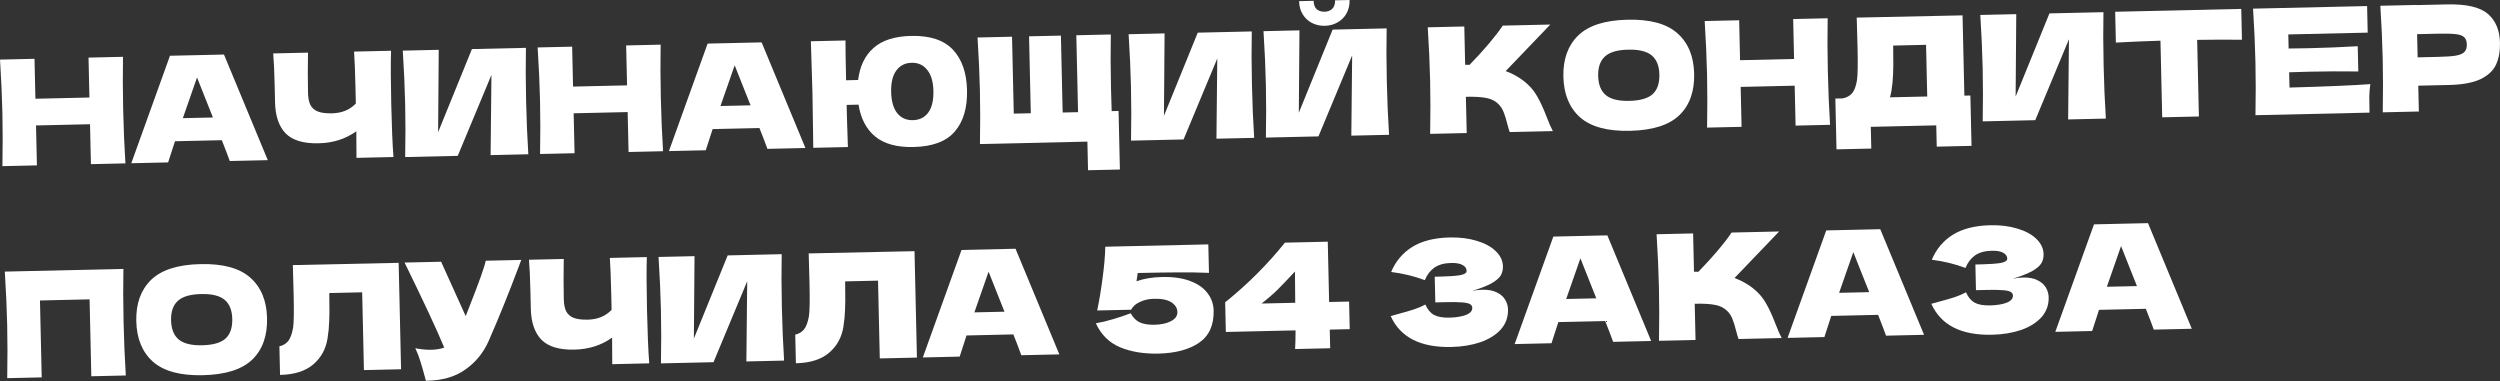 <?xml version="1.0" encoding="UTF-8"?> <svg xmlns="http://www.w3.org/2000/svg" width="911" height="139" viewBox="0 0 911 139" fill="none"><rect x="0" y="0" width="911" height="139" fill="#333333" stroke="none"/> <path d="M44.825 20.704C44.711 26.735 44.733 33.21 44.889 40.127C45.046 47.044 45.317 53.513 45.703 59.533L33.134 59.817L32.805 45.27L13.123 45.715L13.452 60.262L0.883 60.547C1.012 53.623 1.008 47.148 0.872 41.122C0.736 35.096 0.447 28.628 0.005 21.717L12.574 21.433L12.903 35.981L32.585 35.536L32.256 20.988L44.825 20.704Z" fill="white"></path> <path d="M83.728 58.673C83.005 56.656 82.038 54.127 80.828 51.087L63.766 51.472L61.265 59.181L47.84 59.485L61.938 20.317L81.62 19.872L97.581 58.36L83.728 58.673ZM77.59 42.812C76.151 39.099 74.675 35.386 73.165 31.675L71.802 28.227C70.628 31.5 68.902 36.444 66.626 43.06L77.59 42.812Z" fill="white"></path> <path d="M142.504 18.495C142.356 22.993 142.377 29.45 142.567 37.864C142.758 46.279 143.028 52.73 143.38 57.217L129.902 57.522L129.843 47.838C125.947 50.637 121.378 52.096 116.136 52.215C110.574 52.34 106.551 51.129 104.068 48.581C101.62 46.032 100.34 42.28 100.228 37.324L100.085 31.012C99.975 26.163 99.799 22.314 99.556 19.466L112.232 19.179C112.137 24.426 112.14 29.313 112.242 33.841C112.284 35.66 112.566 37.116 113.09 38.21C113.65 39.303 114.542 40.103 115.767 40.611C117.027 41.118 118.762 41.346 120.973 41.296C124.574 41.214 127.473 40.025 129.668 37.728L129.55 32.487C129.405 26.104 129.231 21.542 129.026 18.799L142.504 18.495Z" fill="white"></path> <path d="M159.877 18.155L159.647 48.18L171.965 17.882L191.647 17.437C191.534 23.468 191.555 29.925 191.71 36.806C191.867 43.724 192.138 50.193 192.524 56.213L178.778 56.524L179.081 27.3L166.798 56.794L147.651 57.228C147.78 50.304 147.776 43.829 147.64 37.803C147.504 31.813 147.215 25.363 146.774 18.452L159.877 18.155Z" fill="white"></path> <path d="M240.741 16.273C240.628 22.305 240.649 28.779 240.806 35.696C240.962 42.614 241.233 49.082 241.619 55.102L229.05 55.387L228.721 40.839L209.039 41.284L209.368 55.832L196.8 56.116C196.928 49.192 196.925 42.718 196.788 36.692C196.652 30.666 196.363 24.198 195.921 17.287L208.49 17.003L208.819 31.55L228.501 31.105L228.172 16.557L240.741 16.273Z" fill="white"></path> <path d="M279.645 54.242C278.921 52.225 277.954 49.697 276.744 46.656L259.683 47.042L257.181 54.751L243.757 55.054L257.854 15.886L277.536 15.441L293.497 53.929L279.645 54.242ZM273.507 38.382C272.067 34.668 270.592 30.956 269.081 27.244L267.719 23.797C266.544 27.07 264.819 32.014 262.542 38.629L273.507 38.382Z" fill="white"></path> <path d="M331.977 13.086C338.858 12.931 343.944 14.599 347.234 18.092C350.523 21.585 352.24 26.505 352.384 32.852C352.529 39.306 351.038 44.334 347.909 47.936C344.815 51.538 339.81 53.417 332.892 53.574C326.867 53.71 322.218 52.441 318.947 49.769C315.675 47.06 313.643 43.182 312.851 38.134L308.519 38.232L308.614 42.457C308.679 45.309 308.798 49.017 308.973 53.579L296.351 53.865L296.277 48.248C296.21 42.113 296.138 37.352 296.061 33.965C295.989 30.792 295.852 26.282 295.648 20.436L295.473 15.035L308.095 14.75C308.09 17.675 308.163 22.508 308.316 29.247L312.701 29.147C313.302 24.175 315.159 20.298 318.271 17.516C321.418 14.698 325.987 13.222 331.977 13.086ZM332.671 43.786C335.096 43.731 336.965 42.797 338.28 40.983C339.595 39.17 340.213 36.552 340.136 33.129C340.06 29.777 339.307 27.226 337.876 25.474C336.48 23.686 334.587 22.82 332.198 22.874C329.809 22.928 327.94 23.88 326.591 25.73C325.276 27.543 324.657 30.125 324.732 33.477C324.809 36.864 325.545 39.452 326.941 41.24C328.372 42.991 330.282 43.84 332.671 43.786Z" fill="white"></path> <path d="M407.604 40.432L408.087 61.773L396.481 62.035L396.245 51.606L357.095 52.491C357.224 45.567 357.22 39.093 357.084 33.067C356.947 27.041 356.658 20.573 356.217 13.662L368.785 13.377L369.419 41.403L375.623 41.263L374.989 13.237L386.596 12.975L387.229 41L392.845 40.873L392.211 12.848L404.78 12.563C404.668 18.666 404.691 25.176 404.847 32.093C404.932 35.837 405.013 38.636 405.091 40.489L407.604 40.432Z" fill="white"></path> <path d="M424.372 12.174L424.142 42.199L436.46 11.9L456.142 11.455C456.028 17.487 456.05 23.943 456.205 30.825C456.362 37.742 456.633 44.211 457.019 50.231L443.273 50.542L443.576 21.318L431.293 50.813L412.146 51.246C412.274 44.322 412.271 37.848 412.134 31.822C411.999 25.831 411.71 19.381 411.269 12.47L424.372 12.174Z" fill="white"></path> <path d="M482.795 9.408C481.119 9.446 479.559 9.106 478.116 8.39C476.709 7.673 475.579 6.628 474.728 5.256C473.876 3.884 473.429 2.271 473.387 0.417L478.682 0.297C478.714 1.687 479.094 2.713 479.822 3.375C480.585 4 481.538 4.299 482.679 4.273C483.82 4.248 484.739 3.906 485.438 3.248C486.171 2.553 486.522 1.511 486.491 0.12L491.786 0.001C491.828 1.855 491.454 3.486 490.666 4.895C489.877 6.305 488.778 7.4 487.369 8.181C485.995 8.961 484.47 9.37 482.795 9.408ZM473.521 11.062L473.29 41.087L485.608 10.789L505.291 10.344C505.177 16.375 505.198 22.832 505.354 29.714C505.511 36.631 505.782 43.1 506.168 49.12L492.422 49.431L492.724 20.207L480.442 49.702L461.294 50.135C461.423 43.211 461.42 36.736 461.283 30.71C461.148 24.72 460.859 18.27 460.418 11.359L473.521 11.062Z" fill="white"></path> <path d="M555.174 29.443C557.317 31.107 558.965 32.978 560.117 35.057C561.305 37.099 562.468 39.624 563.606 42.63C564.554 45.07 565.306 46.783 565.863 47.77L550.139 48.125C549.911 47.524 549.602 46.479 549.212 44.989C548.818 43.357 548.395 41.993 547.942 40.898C547.525 39.801 546.932 38.851 546.165 38.048C544.924 36.792 543.39 36.006 541.563 35.691C539.772 35.339 537.307 35.198 534.169 35.269L534.468 48.48L521.151 48.781C521.279 41.857 521.276 35.382 521.139 29.357C521.003 23.331 520.714 16.862 520.272 9.952L533.59 9.65L533.906 23.61C534.263 23.637 534.798 23.643 535.511 23.627C540.949 18.01 544.98 13.246 547.603 9.334L564.932 8.942L548.673 25.898C551.047 26.772 553.214 27.953 555.174 29.443Z" fill="white"></path> <path d="M593.955 47.67C585.79 47.854 579.742 46.225 575.811 42.782C571.88 39.304 569.842 34.355 569.696 27.937C569.553 21.591 571.348 16.591 575.083 12.939C578.853 9.287 584.839 7.368 593.04 7.182C601.276 6.996 607.342 8.642 611.238 12.122C615.17 15.6 617.207 20.513 617.351 26.86C617.497 33.313 615.702 38.348 611.966 41.965C608.231 45.581 602.227 47.483 593.955 47.67ZM593.708 36.759C597.666 36.669 600.502 35.856 602.215 34.319C603.928 32.746 604.747 30.355 604.675 27.146C604.604 24.009 603.678 21.693 601.896 20.199C600.114 18.706 597.244 18.003 593.286 18.093C589.364 18.182 586.547 19.012 584.834 20.585C583.122 22.158 582.301 24.513 582.372 27.651C582.444 30.824 583.371 33.158 585.152 34.651C586.934 36.145 589.786 36.848 593.708 36.759Z" fill="white"></path> <path d="M666.001 6.656C665.888 12.688 665.909 19.162 666.066 26.079C666.222 32.996 666.493 39.465 666.879 45.485L654.311 45.77L653.982 31.222L634.3 31.667L634.628 46.215L622.06 46.499C622.189 39.575 622.185 33.1 622.049 27.075C621.912 21.049 621.623 14.58 621.182 7.67L633.75 7.385L634.079 21.933L653.761 21.488L653.432 6.94L666.001 6.656Z" fill="white"></path> <path d="M715.814 34.854L718.007 34.804L718.422 53.149L705.746 53.436L705.571 45.681L681.717 46.22L681.896 54.136L669.22 54.422L668.802 35.917L671.476 35.856C673.003 35.536 674.165 34.886 674.963 33.905C675.762 32.923 676.333 31.376 676.678 29.264C676.959 27.509 677.03 23.53 676.89 17.326L676.589 6.417L715.152 5.598L715.814 34.854ZM689.234 33.154C689.043 34.157 688.864 34.928 688.698 35.467L702.283 35.16L701.857 16.333L689.877 16.604L689.893 19.707C689.954 22.417 689.937 24.808 689.841 26.879C689.78 28.914 689.578 31.006 689.234 33.154Z" fill="white"></path> <path d="M734.726 5.155L734.495 35.18L746.813 4.882L766.495 4.437C766.382 10.468 766.403 16.925 766.559 23.806C766.715 30.724 766.986 37.193 767.372 43.213L753.627 43.523L753.929 14.3L741.646 43.794L722.499 44.227C722.628 37.304 722.624 30.829 722.488 24.803C722.352 18.813 722.064 12.362 721.622 5.452L734.726 5.155Z" fill="white"></path> <path d="M816.966 14.479C811.364 14.428 805.924 14.444 800.646 14.527L801.278 42.446L787.907 42.748L787.275 14.83C781.963 14.986 776.546 15.215 771.024 15.518L770.77 4.287L816.712 3.248L816.966 14.479Z" fill="white"></path> <path d="M834.294 31.907C847.842 31.529 857.661 31.111 863.751 30.652C863.534 32.12 863.408 33.639 863.372 35.209C863.371 36.743 863.397 38.687 863.45 41.04L821.893 41.98C822.022 35.056 822.018 28.581 821.882 22.555C821.746 16.529 821.457 10.061 821.015 3.15L862.572 2.211L862.791 11.891L833.856 12.546L833.973 17.68C835.685 17.677 838.217 17.637 841.568 17.562C847.238 17.433 853.101 17.194 859.157 16.843L859.366 26.042C853.299 25.965 847.431 25.991 841.762 26.119C838.41 26.195 835.879 26.27 834.168 26.344L834.294 31.907Z" fill="white"></path> <path d="M891.679 1.606C898.774 1.445 903.741 2.599 906.58 5.068C909.417 7.501 910.888 11 910.991 15.564C911.062 18.701 910.57 21.388 909.514 23.624C908.458 25.824 906.554 27.579 903.801 28.89C901.047 30.165 897.228 30.858 892.343 30.968L881.218 31.22L881.431 40.633L868.274 40.931C868.403 34.007 868.399 27.532 868.263 21.506C868.127 15.481 867.838 9.012 867.396 2.101L880.553 1.804L880.554 1.857L891.679 1.606ZM888.366 20.731C891.325 20.664 893.533 20.507 894.99 20.26C896.482 19.976 897.507 19.525 898.063 18.906C898.656 18.286 898.939 17.388 898.912 16.211C898.885 15.035 898.58 14.168 897.997 13.61C897.449 13.016 896.423 12.629 894.921 12.449C893.454 12.268 891.205 12.212 888.174 12.28L880.794 12.447L880.985 20.898L888.366 20.731Z" fill="white"></path> <path d="M44.967 97.995C44.854 104.026 44.875 110.501 45.032 117.418C45.188 124.335 45.459 130.804 45.845 136.824L33.277 137.108L32.643 109.083L14.565 109.491L15.199 137.517L2.63 137.801C2.759 130.878 2.755 124.403 2.619 118.377C2.483 112.351 2.194 105.883 1.752 98.972L44.967 97.995Z" fill="white"></path> <path d="M73.92 136.724C65.755 136.909 59.707 135.28 55.776 131.837C51.845 128.358 49.807 123.41 49.661 116.992C49.518 110.645 51.313 105.646 55.048 101.994C58.818 98.341 64.804 96.422 73.005 96.237C81.241 96.051 87.307 97.697 91.203 101.176C95.135 104.655 97.172 109.568 97.316 115.914C97.462 122.368 95.667 127.403 91.931 131.019C88.196 134.635 82.192 136.537 73.92 136.724ZM73.674 125.813C77.631 125.724 80.467 124.911 82.18 123.374C83.893 121.801 84.713 119.41 84.64 116.201C84.569 113.063 83.643 110.748 81.861 109.254C80.079 107.76 77.209 107.058 73.251 107.148C69.329 107.236 66.512 108.067 64.799 109.64C63.087 111.212 62.266 113.568 62.337 116.705C62.409 119.879 63.336 122.212 65.118 123.706C66.899 125.2 69.751 125.902 73.674 125.813Z" fill="white"></path> <path d="M146.149 134.556L132.618 134.862L131.977 106.515L119.996 106.786L120.013 109.889C120.074 112.599 120.057 114.99 119.961 117.061C119.9 119.096 119.698 121.187 119.354 123.336C118.728 127.238 116.981 130.399 114.11 132.819C111.275 135.237 107.255 136.505 102.049 136.623L101.813 126.194C103.197 125.877 104.271 125.229 105.033 124.248C105.831 123.231 106.419 121.63 106.798 119.446C107.079 117.691 107.15 113.712 107.009 107.508L106.709 96.598L145.272 95.78L146.149 134.556Z" fill="white"></path> <path d="M189.945 94.716C189.811 95.111 189.643 95.561 189.44 96.065C189.237 96.534 189.035 97.073 188.835 97.684C186.983 102.578 185.263 106.987 183.676 110.911C182.122 114.799 180.261 119.229 178.09 124.201C176.19 128.525 173.343 132.014 169.551 134.669C165.794 137.358 161.009 138.715 155.195 138.739C154.376 135.654 153.717 133.332 153.218 131.774C152.754 130.179 152.128 128.552 151.342 126.893C153.456 127.309 155.404 127.497 157.187 127.457C158.934 127.417 160.498 127.15 161.878 126.655C159.161 120.117 154.344 109.791 147.425 95.678L160.742 95.376L169.699 115.187L171.115 111.57C174.624 102.679 176.586 97.159 177.002 95.009L189.945 94.716Z" fill="white"></path> <path d="M235.706 93.681C235.559 98.179 235.58 104.636 235.77 113.051C235.96 121.466 236.231 127.916 236.582 132.404L223.104 132.708L223.046 123.024C219.149 125.823 214.58 127.282 209.339 127.401C203.776 127.527 199.754 126.316 197.27 123.768C194.822 121.219 193.542 117.466 193.43 112.51L193.288 106.199C193.178 101.35 193.002 97.501 192.759 94.652L205.435 94.366C205.339 99.612 205.343 104.499 205.445 109.028C205.486 110.846 205.769 112.302 206.293 113.396C206.853 114.49 207.745 115.29 208.969 115.797C210.229 116.304 211.965 116.532 214.175 116.482C217.777 116.401 220.675 115.212 222.871 112.914L222.752 107.673C222.608 101.291 222.433 96.728 222.229 93.986L235.706 93.681Z" fill="white"></path> <path d="M253.08 93.342L252.849 123.367L265.167 93.068L284.849 92.623C284.736 98.655 284.757 105.111 284.913 111.993C285.069 118.91 285.34 125.379 285.726 131.399L271.981 131.71L272.283 102.486L260.001 131.981L240.853 132.414C240.982 125.49 240.978 119.015 240.842 112.99C240.707 106.999 240.418 100.549 239.976 93.638L253.08 93.342Z" fill="white"></path> <path d="M334.126 130.305L320.595 130.611L319.954 102.264L307.974 102.535L307.99 105.638C308.051 108.348 308.034 110.739 307.938 112.81C307.877 114.845 307.675 116.936 307.331 119.085C306.706 122.987 304.958 126.148 302.087 128.568C299.252 130.986 295.232 132.254 290.026 132.372L289.79 121.943C291.175 121.626 292.248 120.977 293.011 119.997C293.808 118.98 294.396 117.379 294.775 115.195C295.056 113.44 295.127 109.461 294.987 103.257L294.686 92.347L333.249 91.529L334.126 130.305Z" fill="white"></path> <path d="M372.168 129.444C371.445 127.427 370.478 124.898 369.267 121.858L352.206 122.244L349.705 129.952L336.28 130.256L350.378 91.088L370.06 90.643L386.02 129.131L372.168 129.444ZM366.03 113.583C364.591 109.87 363.115 106.158 361.604 102.446L360.242 98.999C359.068 102.271 357.342 107.216 355.066 113.831L366.03 113.583Z" fill="white"></path> <path d="M423.459 100.94C427.524 100.848 430.942 101.342 433.713 102.421C436.519 103.463 438.622 104.932 440.02 106.826C441.454 108.685 442.197 110.79 442.25 113.144C442.371 118.492 440.587 122.421 436.898 124.93C433.244 127.403 428.297 128.71 422.057 128.851C416.816 128.97 412.178 128.201 408.145 126.544C404.147 124.85 401.21 121.938 399.332 117.807C401.287 117.477 403.416 116.965 405.719 116.271C408.058 115.576 410.164 114.868 412.039 114.148C412.822 115.664 413.9 116.764 415.271 117.446C416.641 118.093 418.467 118.391 420.749 118.339C423.174 118.284 425.161 117.847 426.713 117.027C428.299 116.206 429.077 115.101 429.046 113.71C429.013 112.284 428.291 111.105 426.879 110.174C425.466 109.242 423.334 108.809 420.481 108.874C418.627 108.915 416.941 109.293 415.423 110.005C413.905 110.681 412.82 111.633 412.17 112.861L399.816 113.14C400.588 109.448 401.247 105.474 401.793 101.216C402.375 96.958 402.7 93.187 402.768 89.903L440.314 89.054L440.549 99.43C436.585 99.27 432.838 99.212 429.307 99.256C425.811 99.264 420.908 99.339 414.597 99.482L414.13 102.489C416.819 101.536 419.929 101.02 423.459 100.94Z" fill="white"></path> <path d="M491.61 109.887L491.837 119.942L484.563 120.107L484.717 126.899L471.934 127.188C472.043 125.687 472.099 123.421 472.101 120.388L446.697 120.963L446.452 110.159C454.616 103.589 461.872 96.343 468.221 88.423L483.839 88.07L484.336 110.052L491.61 109.887ZM471.884 98.935C469.481 101.522 467.407 103.692 465.663 105.444C463.918 107.16 461.942 108.881 459.733 110.608L471.981 110.331L471.884 98.935Z" fill="white"></path> <path d="M536.366 106.039C537.644 105.76 538.907 105.607 540.155 105.579C542.33 105.529 544.104 105.864 545.476 106.582C546.882 107.264 547.902 108.168 548.533 109.295C549.165 110.387 549.494 111.539 549.521 112.751C549.585 115.568 548.712 117.996 546.903 120.035C545.094 122.038 542.614 123.592 539.464 124.698C536.313 125.768 532.794 126.347 528.908 126.435C517.641 126.69 510.26 122.932 506.767 115.163L509.745 114.346C511.944 113.762 513.804 113.22 515.327 112.722C516.885 112.187 518.245 111.604 519.408 110.971C520.161 112.737 521.206 113.998 522.543 114.753C523.915 115.471 525.778 115.803 528.131 115.75C530.627 115.694 532.653 115.362 534.209 114.756C535.765 114.15 536.53 113.277 536.504 112.136C536.491 111.53 536.177 111.073 535.564 110.766C534.95 110.459 533.983 110.267 532.661 110.189C531.338 110.077 529.483 110.047 527.094 110.101L523.029 110.193L522.817 100.834L525.278 100.778C527.987 100.717 530.196 100.56 531.902 100.307C533.608 100.019 534.452 99.482 534.434 98.698C534.414 97.806 533.935 97.104 532.995 96.59C532.091 96.04 530.676 95.786 528.751 95.83C526.255 95.886 524.234 96.449 522.689 97.519C521.179 98.587 520.018 100.112 519.207 102.092C515.357 100.646 511.268 99.65 506.939 99.106C508.563 95.216 511.117 92.18 514.599 89.996C518.117 87.812 522.675 86.656 528.273 86.53C531.91 86.447 535.183 86.855 538.093 87.752C541.038 88.613 543.349 89.863 545.027 91.502C546.741 93.14 547.621 94.993 547.668 97.061C547.696 98.273 547.435 99.367 546.886 100.343C546.337 101.283 545.235 102.235 543.58 103.2C541.924 104.129 539.52 105.076 536.366 106.039Z" fill="white"></path> <path d="M587.828 124.567C587.104 122.55 586.137 120.021 584.927 116.981L567.866 117.366L565.364 125.075L551.94 125.379L566.037 86.211L585.719 85.766L601.68 124.254L587.828 124.567ZM581.69 108.706C580.25 104.993 578.775 101.28 577.264 97.569L575.902 94.121C574.727 97.394 573.002 102.339 570.725 108.954L581.69 108.706Z" fill="white"></path> <path d="M638.558 104.852C640.7 106.515 642.348 108.387 643.501 110.465C644.689 112.508 645.852 115.032 646.99 118.039C647.937 120.479 648.689 122.192 649.246 123.178L633.522 123.534C633.294 122.932 632.985 121.887 632.595 120.398C632.201 118.765 631.778 117.402 631.325 116.306C630.908 115.209 630.316 114.26 629.548 113.457C628.307 112.2 626.773 111.415 624.947 111.099C623.155 110.747 620.69 110.607 617.553 110.678L617.851 123.888L604.534 124.189C604.663 117.266 604.659 110.791 604.523 104.765C604.386 98.739 604.097 92.271 603.656 85.36L616.973 85.059L617.289 99.018C617.646 99.046 618.182 99.052 618.895 99.035C624.333 93.418 628.363 88.654 630.986 84.742L648.315 84.35L632.056 101.306C634.43 102.18 636.598 103.362 638.558 104.852Z" fill="white"></path> <path d="M687.274 122.318C686.551 120.301 685.584 117.772 684.374 114.732L667.312 115.118L664.811 122.826L651.387 123.13L665.484 83.962L685.166 83.517L701.127 122.005L687.274 122.318ZM681.136 106.457C679.697 102.744 678.222 99.031 676.711 95.32L675.348 91.872C674.174 95.145 672.448 100.09 670.172 106.705L681.136 106.457Z" fill="white"></path> <path d="M733.38 101.583C734.657 101.305 735.92 101.151 737.168 101.123C739.343 101.074 741.117 101.408 742.489 102.127C743.895 102.808 744.915 103.713 745.547 104.84C746.178 105.932 746.507 107.084 746.535 108.296C746.598 111.113 745.726 113.54 743.917 115.579C742.107 117.582 739.627 119.137 736.477 120.242C733.326 121.312 729.808 121.891 725.921 121.979C714.654 122.234 707.273 118.477 703.78 110.708L706.758 109.891C708.957 109.306 710.817 108.765 712.34 108.267C713.898 107.732 715.258 107.148 716.421 106.515C717.174 108.282 718.22 109.543 719.557 110.297C720.928 111.015 722.791 111.348 725.144 111.295C727.64 111.238 729.666 110.907 731.222 110.301C732.778 109.695 733.543 108.822 733.517 107.681C733.504 107.074 733.19 106.618 732.577 106.311C731.963 106.003 730.996 105.811 729.674 105.734C728.352 105.621 726.496 105.592 724.107 105.646L720.042 105.738L719.83 96.378L722.291 96.323C725.001 96.261 727.209 96.104 728.915 95.852C730.621 95.563 731.465 95.027 731.448 94.243C731.427 93.351 730.948 92.648 730.009 92.135C729.104 91.584 727.689 91.331 725.764 91.374C723.268 91.431 721.247 91.994 719.702 93.063C718.192 94.132 717.032 95.657 716.22 97.637C712.37 96.19 708.281 95.195 703.952 94.65C705.576 90.761 708.13 87.724 711.612 85.541C715.13 83.356 719.688 82.201 725.286 82.074C728.923 81.992 732.196 82.4 735.106 83.297C738.051 84.158 740.363 85.408 742.041 87.046C743.754 88.684 744.635 90.537 744.681 92.606C744.709 93.818 744.448 94.912 743.899 95.887C743.35 96.827 742.248 97.78 740.593 98.745C738.937 99.674 736.533 100.62 733.38 101.583Z" fill="white"></path> <path d="M784.841 120.112C784.117 118.095 783.151 115.566 781.94 112.525L764.879 112.911L762.378 120.62L748.953 120.923L763.051 81.755L782.733 81.31L798.693 119.799L784.841 120.112ZM778.703 104.251C777.263 100.537 775.788 96.825 774.277 93.113L772.915 89.666C771.74 92.939 770.015 97.883 767.739 104.499L778.703 104.251Z" fill="white"></path> </svg> 